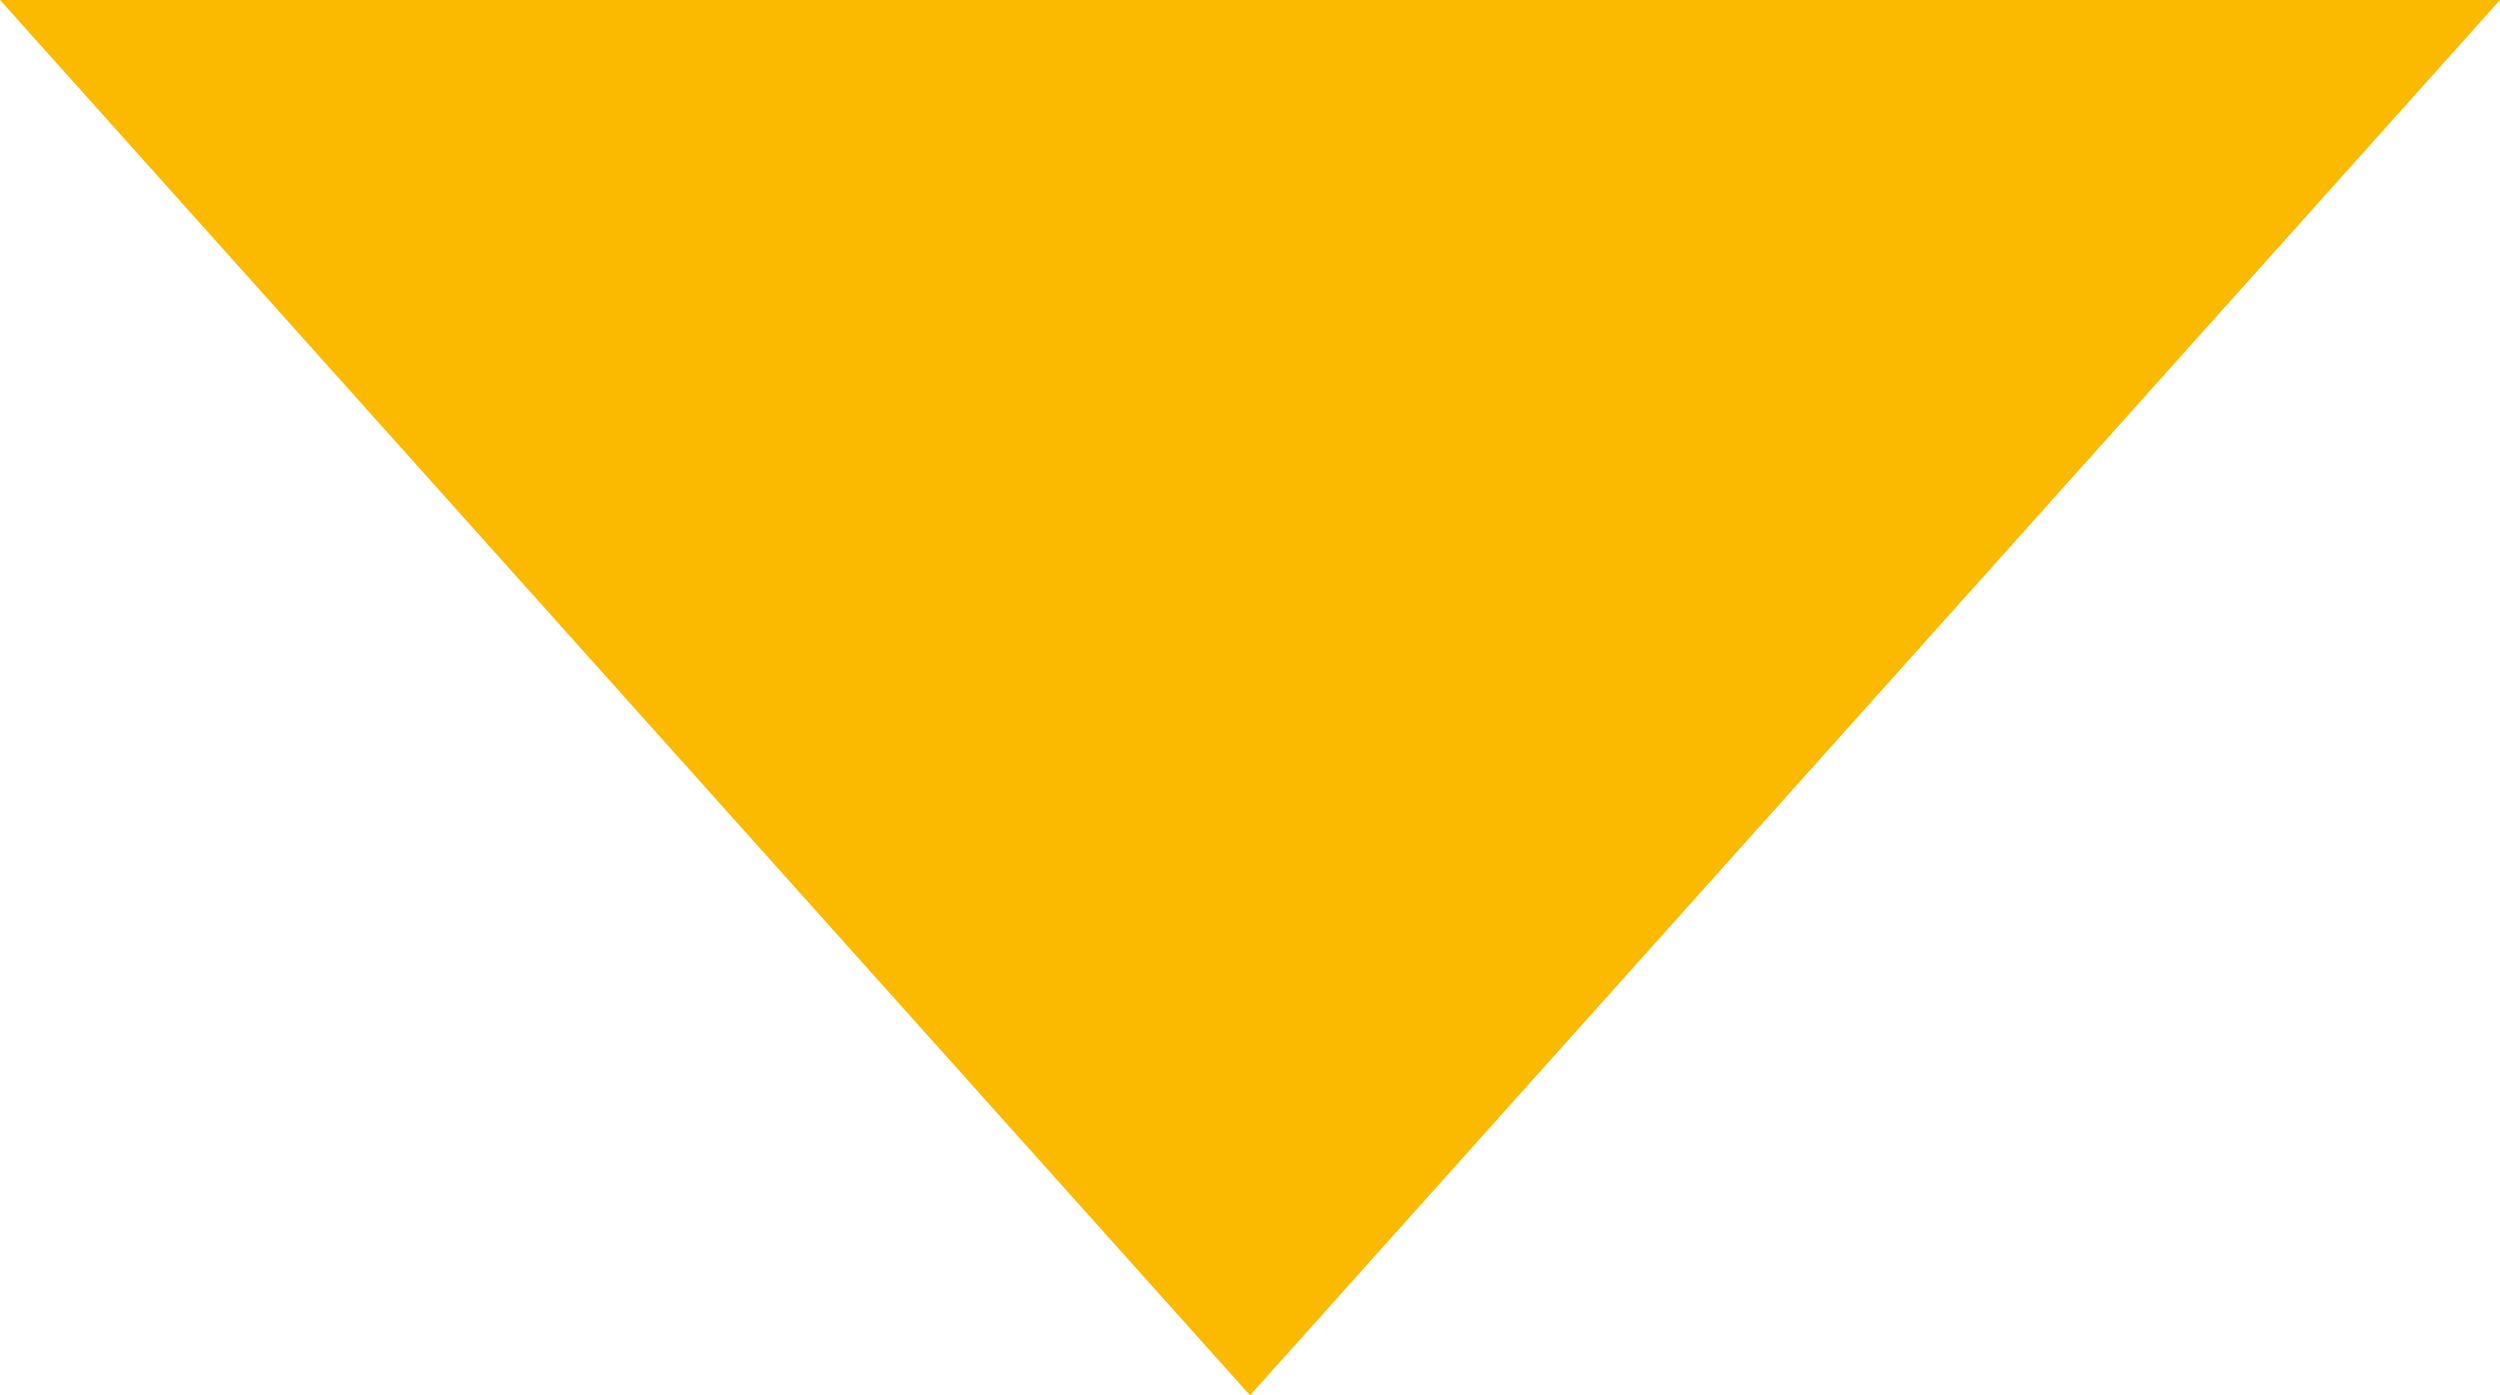 <?xml version="1.0" encoding="UTF-8"?> <svg xmlns="http://www.w3.org/2000/svg" width="215" height="120" viewBox="0 0 56.885 31.75"><path fill="#fbba00" d="M28.443 31.75 56.885 0H0Zm0 0"></path></svg> 